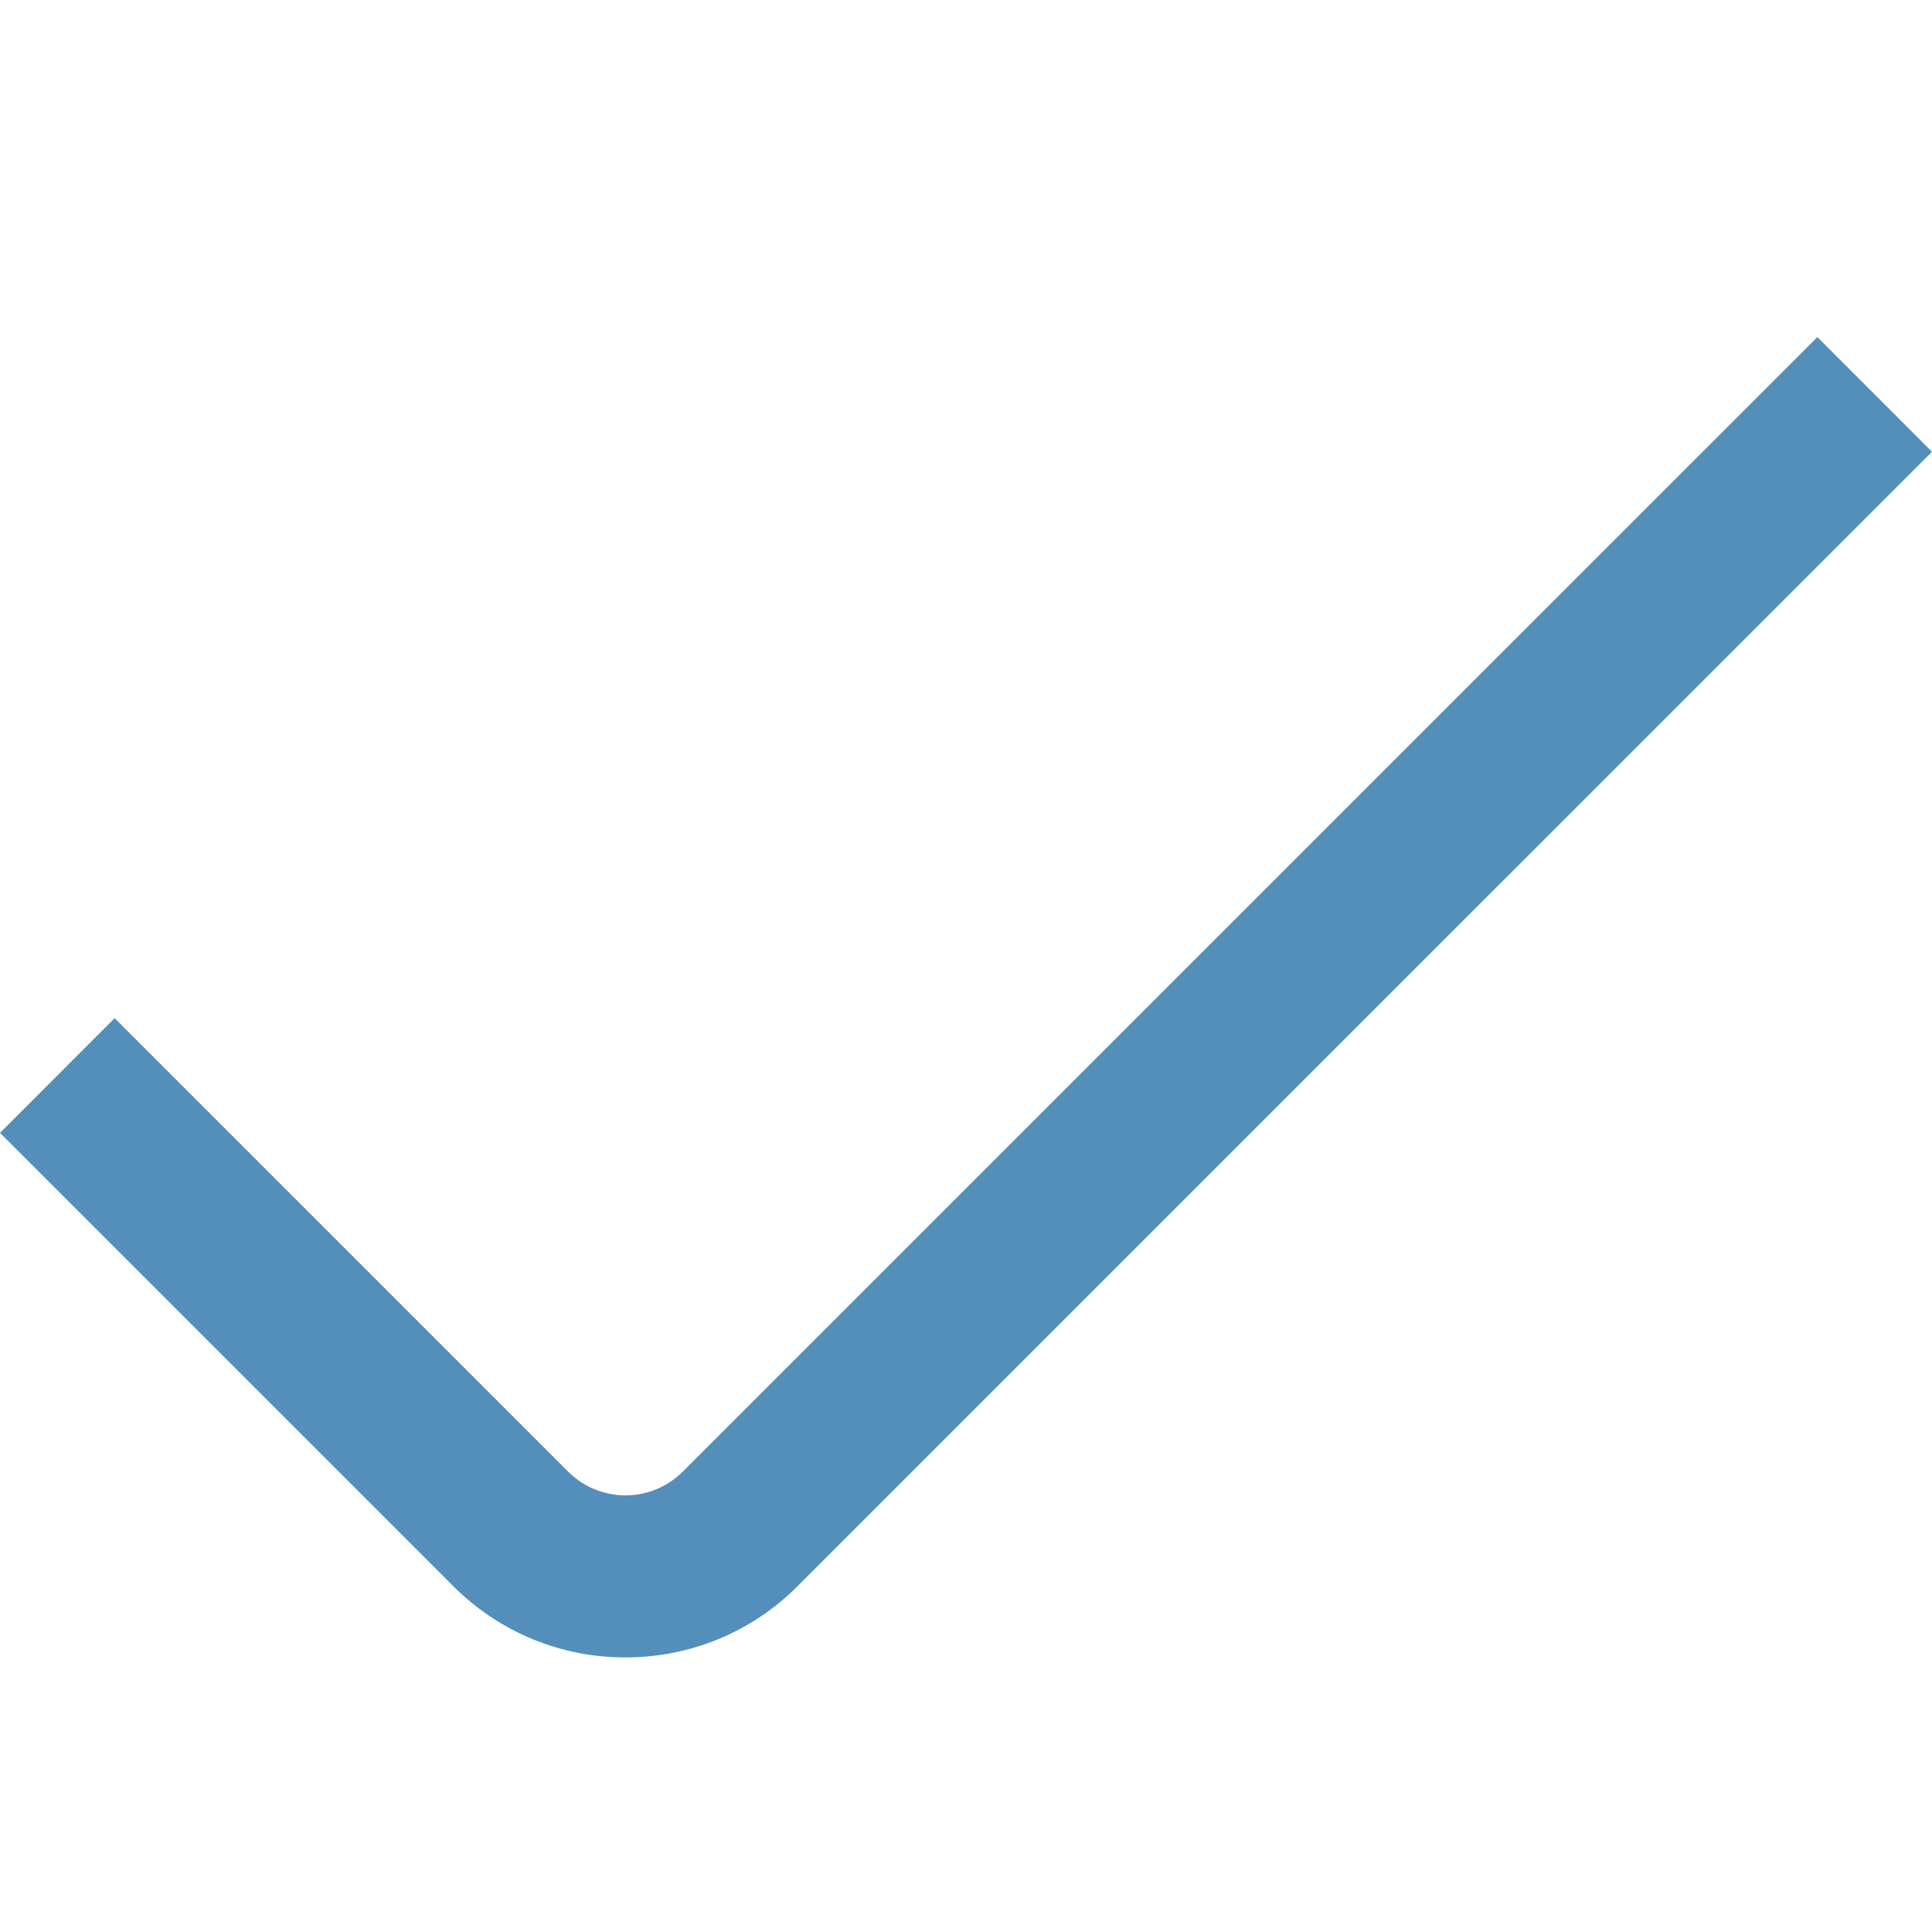 <svg xmlns="http://www.w3.org/2000/svg" width="40" height="40" viewBox="0 0 40 40" fill="none"><path d="M12.95 34.315C12.289 34.317 11.633 34.187 11.022 33.935C10.411 33.682 9.856 33.311 9.388 32.843L0 23.455L2.373 21.08L11.762 30.468C12.077 30.783 12.504 30.96 12.949 30.96C13.395 30.96 13.822 30.783 14.137 30.468L37.627 6.979L40 9.354L16.51 32.843C16.043 33.311 15.488 33.682 14.877 33.935C14.266 34.187 13.611 34.316 12.95 34.315Z" fill="#538FBA"></path></svg>